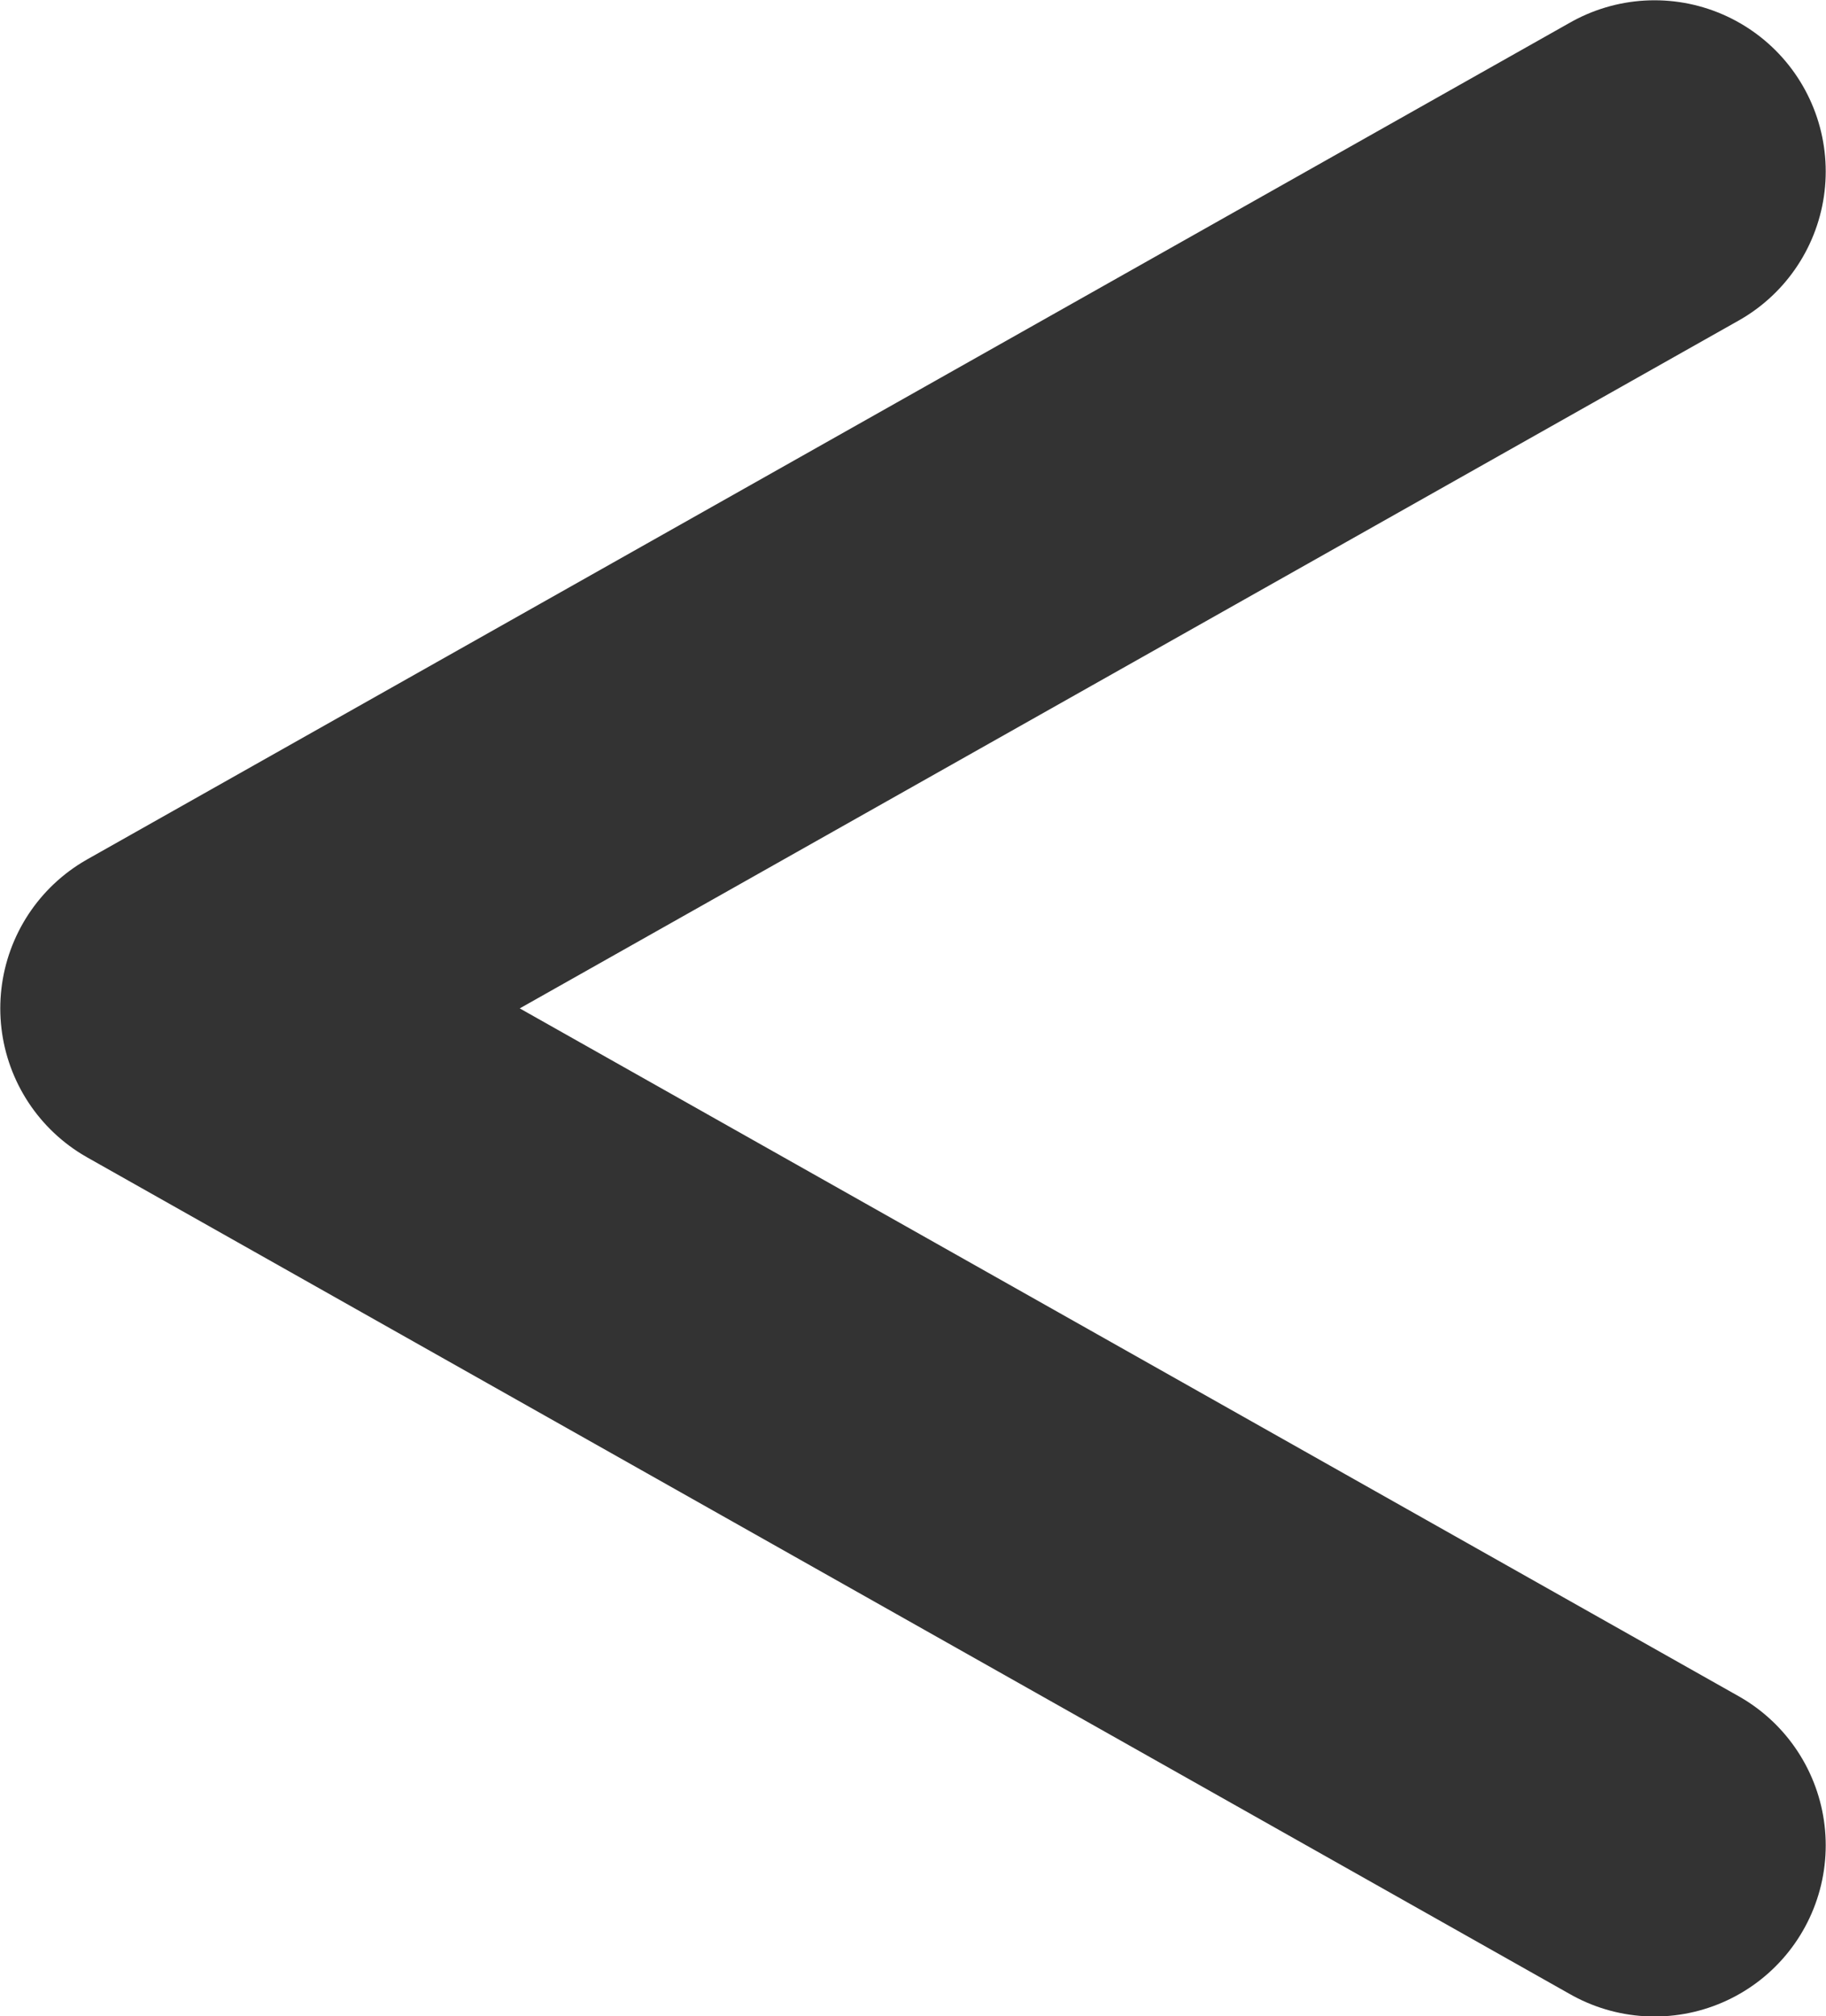 <svg xmlns="http://www.w3.org/2000/svg" viewBox="0 0 33.23 36.69"><defs><style>.cls-1{fill:none;stroke:#333;stroke-linecap:round;stroke-linejoin:round;stroke-width:6.23px;}</style></defs><g id="レイヤー_2" data-name="レイヤー 2"><g id="内容"><polyline class="cls-1" points="30.11 33.58 3.12 18.35 30.11 3.12"/></g></g></svg>
